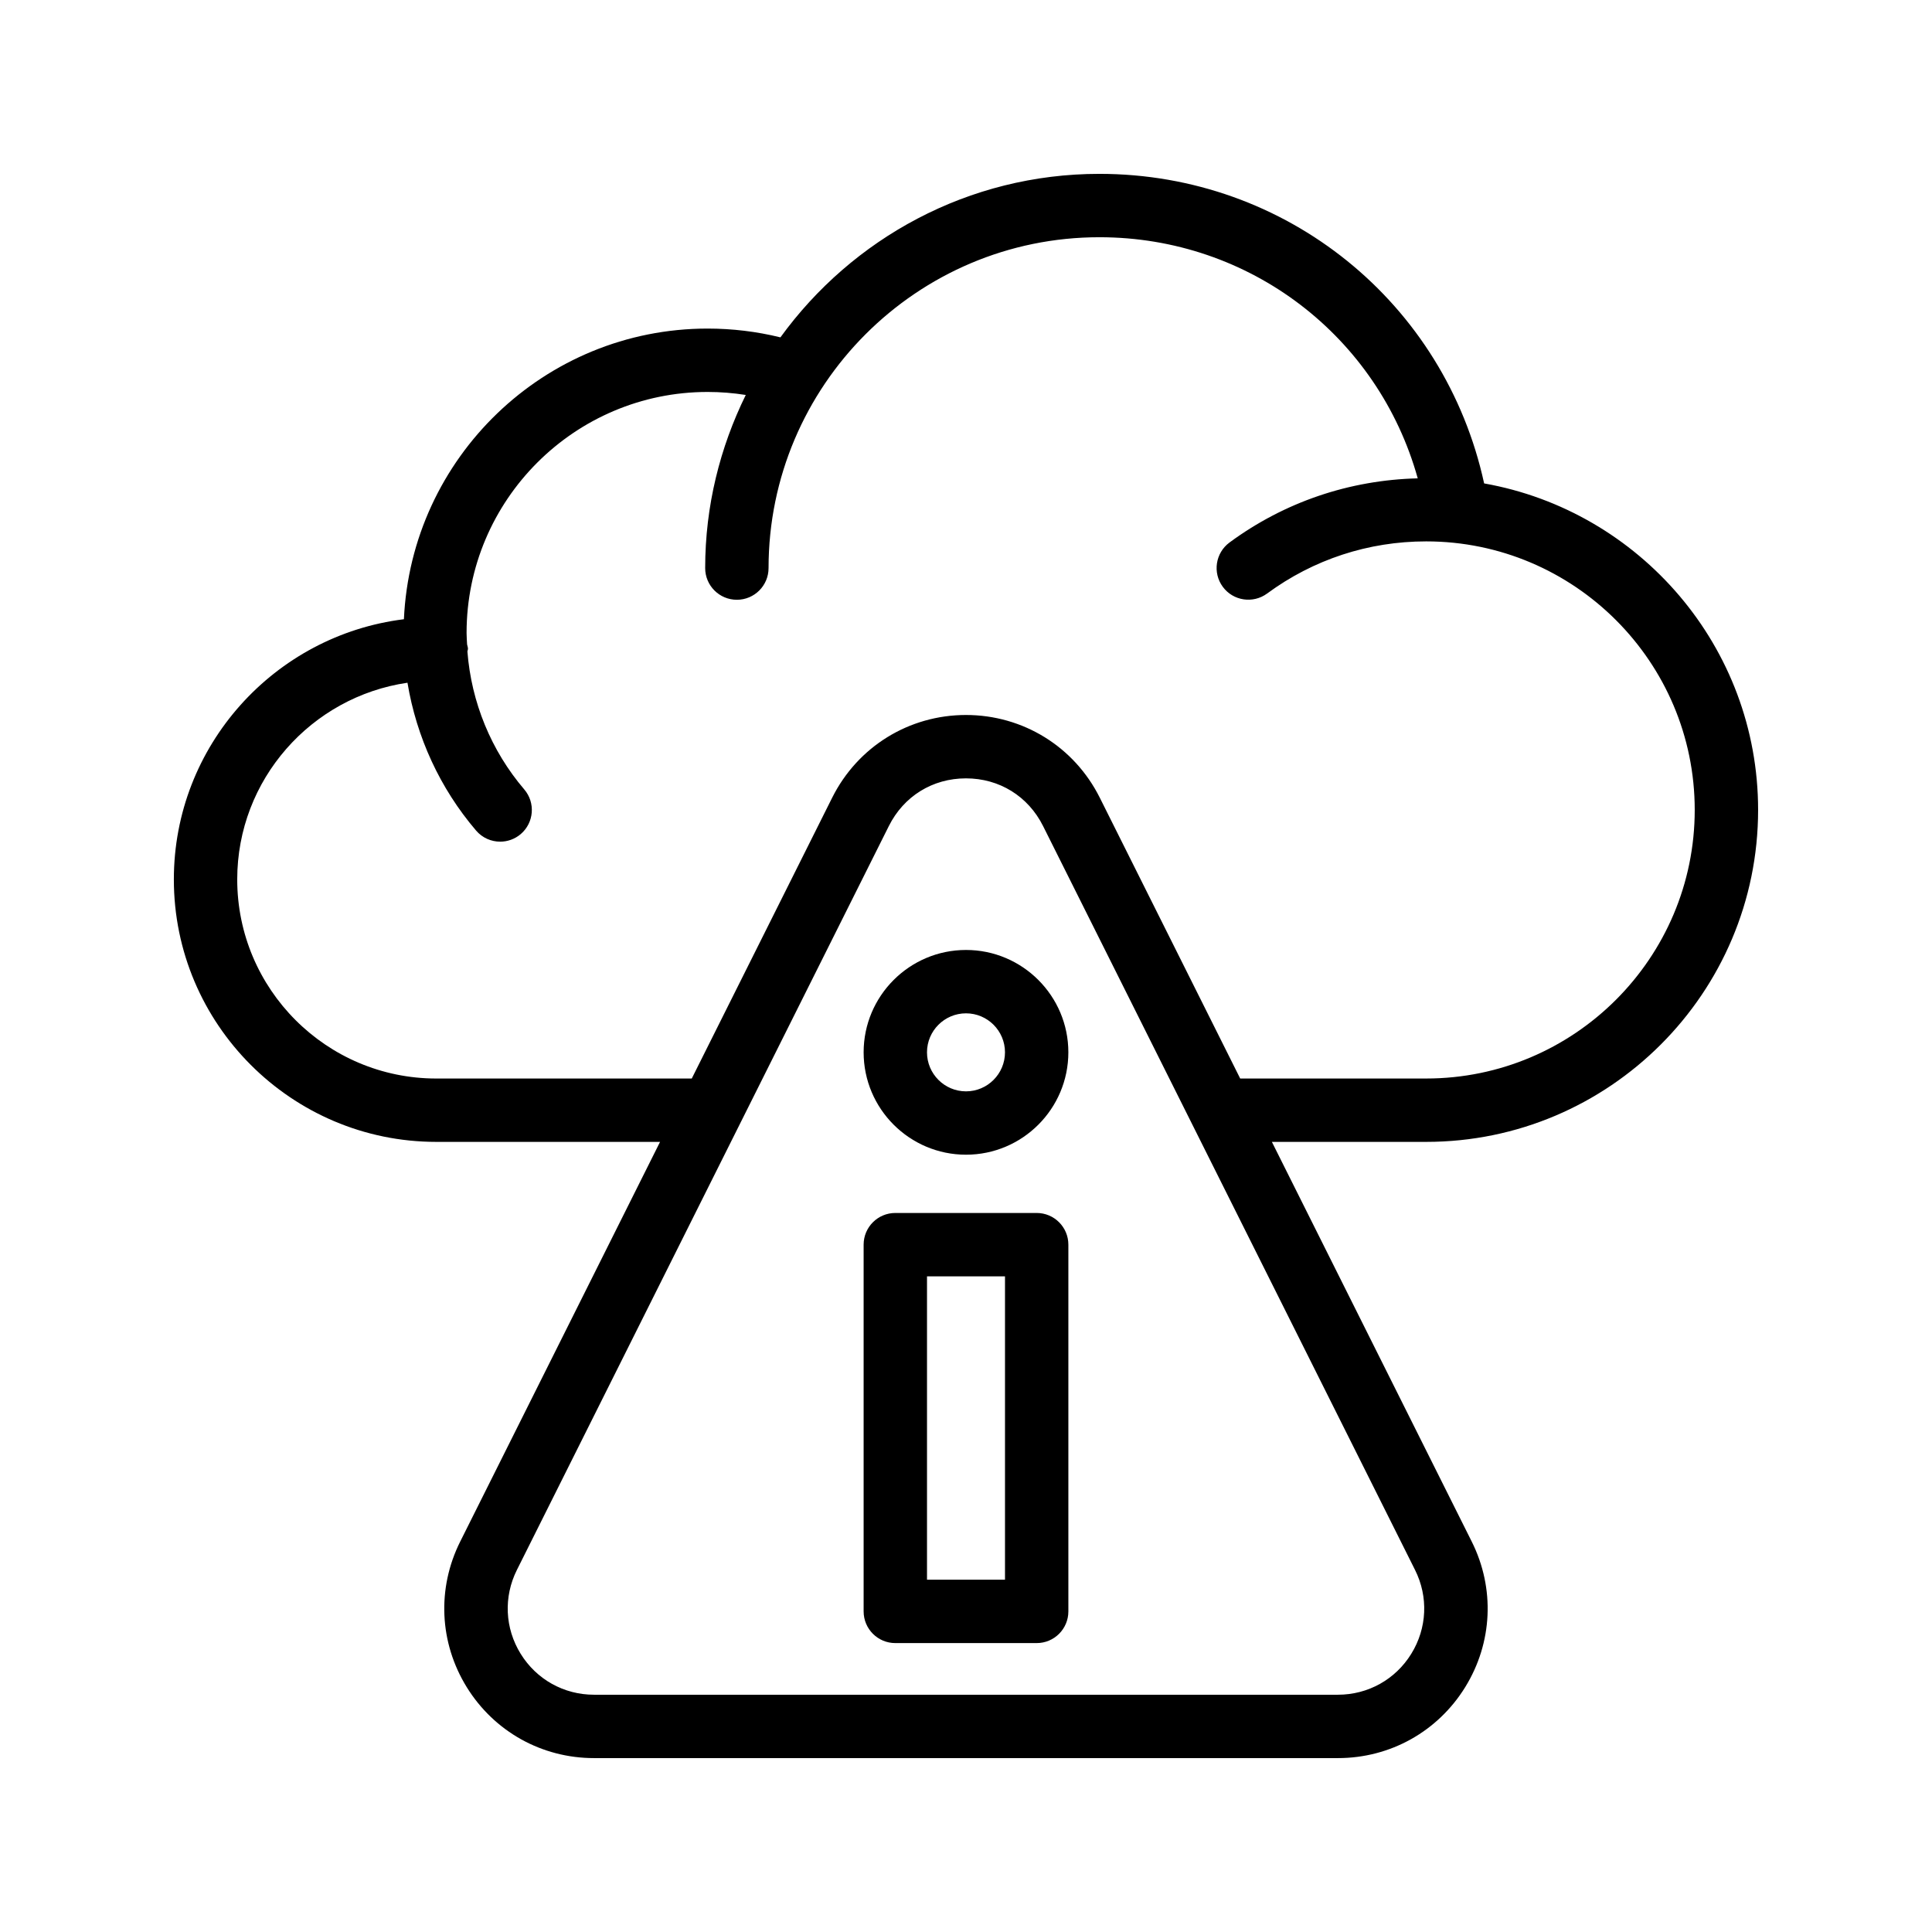 <?xml version="1.0" encoding="UTF-8"?>
<!-- Uploaded to: ICON Repo, www.svgrepo.com, Generator: ICON Repo Mixer Tools -->
<svg fill="#000000" width="800px" height="800px" version="1.1" viewBox="144 144 512 512" xmlns="http://www.w3.org/2000/svg">
 <g>
  <path d="m537.31 272.11c-10.418-47.844-52.359-82.035-101.96-82.035-34.762 0-65.527 17.133-84.527 43.328-6.285-1.543-12.75-2.328-19.297-2.328-43.254 0-78.562 34.242-80.484 77.027-34.305 4.246-60.969 33.523-60.969 68.957 0 38.352 31.199 69.551 69.547 69.551h59.301l-52.965 105.93c-6.191 12.383-5.539 26.797 1.734 38.574 7.281 11.773 19.891 18.801 33.727 18.801h197.15c13.836 0 26.445-7.027 33.723-18.801 7.273-11.773 7.926-26.191 1.734-38.574l-52.965-105.93h40.891c48.504 0.004 87.965-39.465 87.965-87.969 0-43.254-31.414-79.234-72.605-86.531zm-19.309 310.17c-4.188 6.789-11.457 10.84-19.434 10.84h-197.15c-7.973 0-15.242-4.051-19.434-10.84-4.195-6.781-4.566-15.098-1-22.23l98.57-197.14c3.957-7.914 11.594-12.637 20.434-12.637 8.844 0 16.48 4.723 20.438 12.637l98.574 197.14c3.574 7.133 3.195 15.449-1 22.23zm3.949-152.46h-49.285l-37.211-74.422c-6.762-13.523-20.348-21.918-35.461-21.918-15.109 0-28.695 8.398-35.457 21.918l-37.211 74.422h-67.699c-29.094 0-52.758-23.664-52.758-52.758 0-26.484 19.645-48.414 45.117-52.133 2.387 14.398 8.613 27.98 18.18 39.176 1.66 1.945 4.019 2.945 6.387 2.945 1.93 0 3.871-0.664 5.449-2.008 3.527-3.019 3.945-8.316 0.93-11.84-8.789-10.293-14.027-23.117-15.062-36.559 0.023-0.25 0.148-0.469 0.148-0.727 0-0.402-0.176-0.75-0.23-1.137-0.047-1.012-0.137-2.019-0.137-3.035 0-35.219 28.656-63.871 63.875-63.871 3.406 0 6.785 0.27 10.113 0.797-6.82 13.871-10.758 29.406-10.758 45.879 0 4.641 3.758 8.398 8.398 8.398 4.637 0 8.398-3.754 8.398-8.398 0.004-48.352 39.336-87.68 87.676-87.68 39.902 0 73.91 26.355 84.363 63.898-18.094 0.449-35.301 6.266-49.879 17-3.734 2.754-4.535 8.012-1.785 11.742 2.746 3.738 8.008 4.527 11.738 1.789 12.281-9.043 26.859-13.824 42.16-13.824 39.246 0 71.172 31.926 71.172 71.168 0 39.246-31.926 71.176-71.172 71.176z"/>
  <path d="m418.73 465.45h-37.461c-4.637 0-8.398 3.754-8.398 8.398v97.188c0 4.641 3.758 8.398 8.398 8.398h37.461c4.637 0 8.398-3.754 8.398-8.398v-97.188c0-4.641-3.762-8.398-8.398-8.398zm-8.395 97.188h-20.668v-80.395h20.668z"/>
  <path d="m400 395.75c-14.961 0-27.129 12.168-27.129 27.125 0 14.965 12.168 27.133 27.129 27.133 14.957 0 27.125-12.168 27.125-27.133 0-14.957-12.168-27.125-27.125-27.125zm0 37.469c-5.699 0-10.336-4.641-10.336-10.34 0-5.703 4.637-10.336 10.336-10.336s10.332 4.633 10.332 10.332-4.633 10.344-10.332 10.344z"/>
 </g>
</svg>